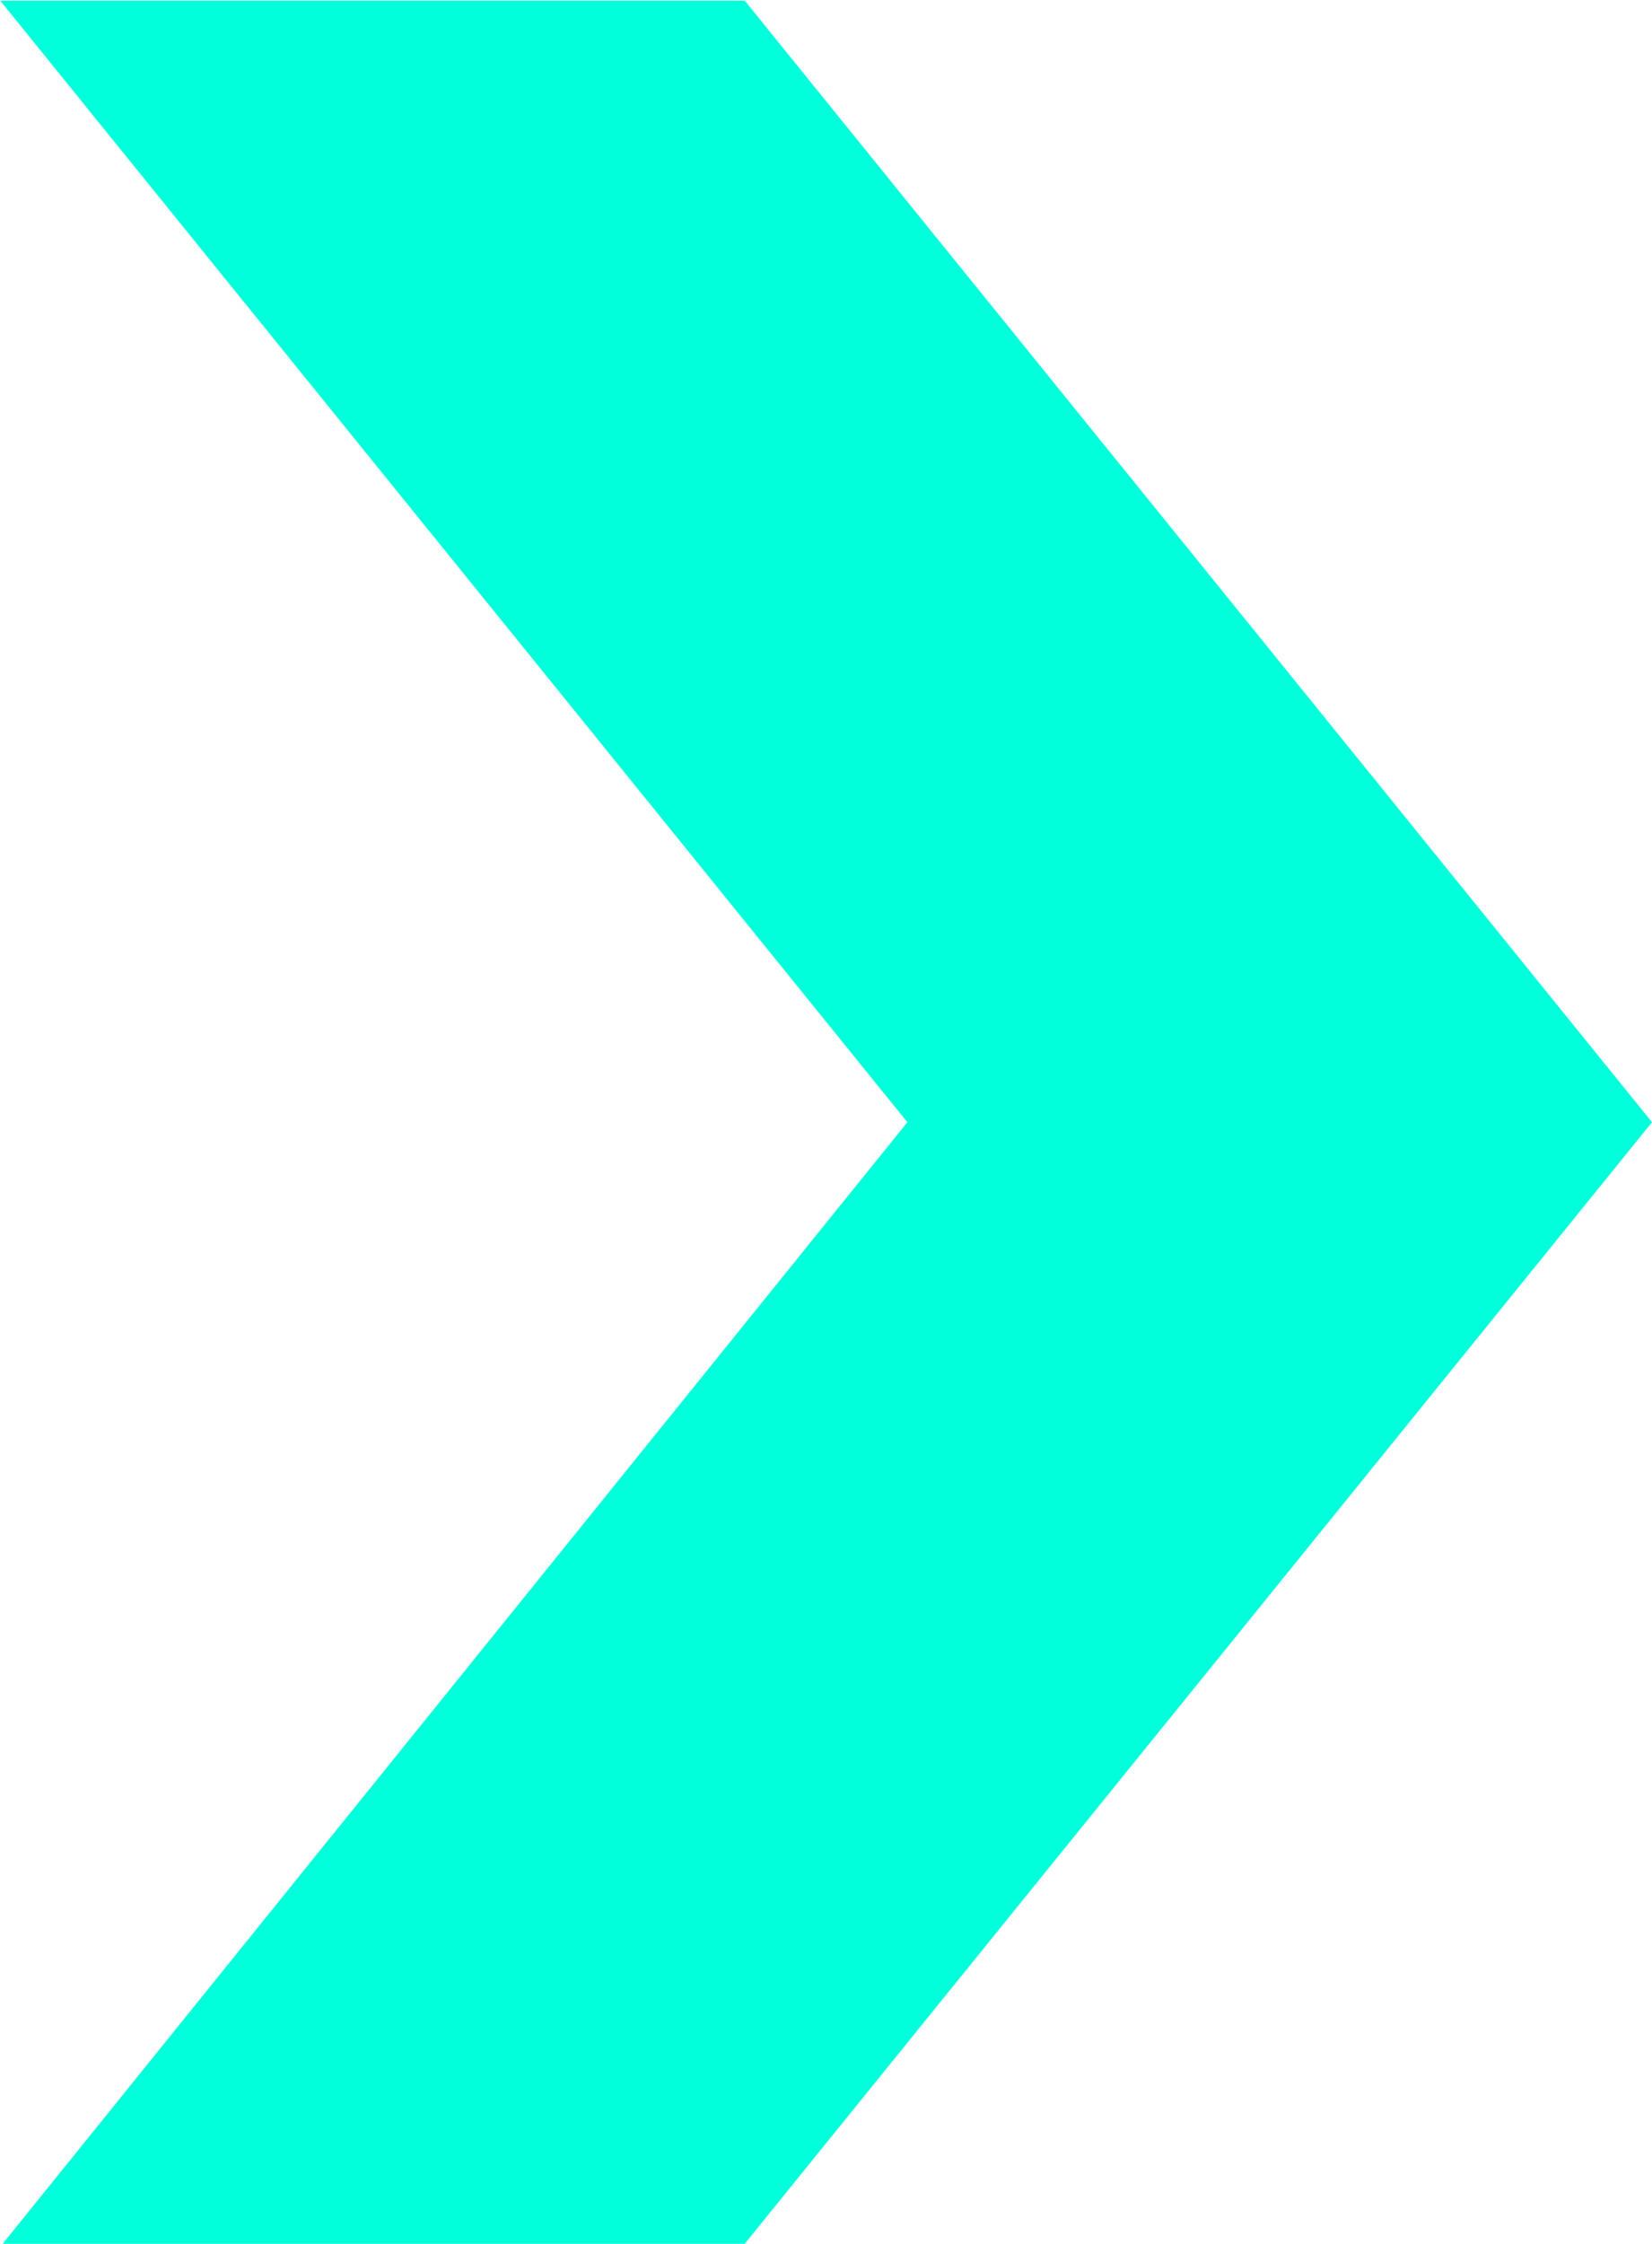 <svg version="1.2" xmlns="http://www.w3.org/2000/svg" viewBox="0 0 1547 2100" width="1547" height="2100"><style>.a{fill:#00ffda}</style><path class="a" d="m697.4 0.6h-697.2l849.5 1049.7-847.2 1049.7h694.9l849.6-1049.7z"/></svg>